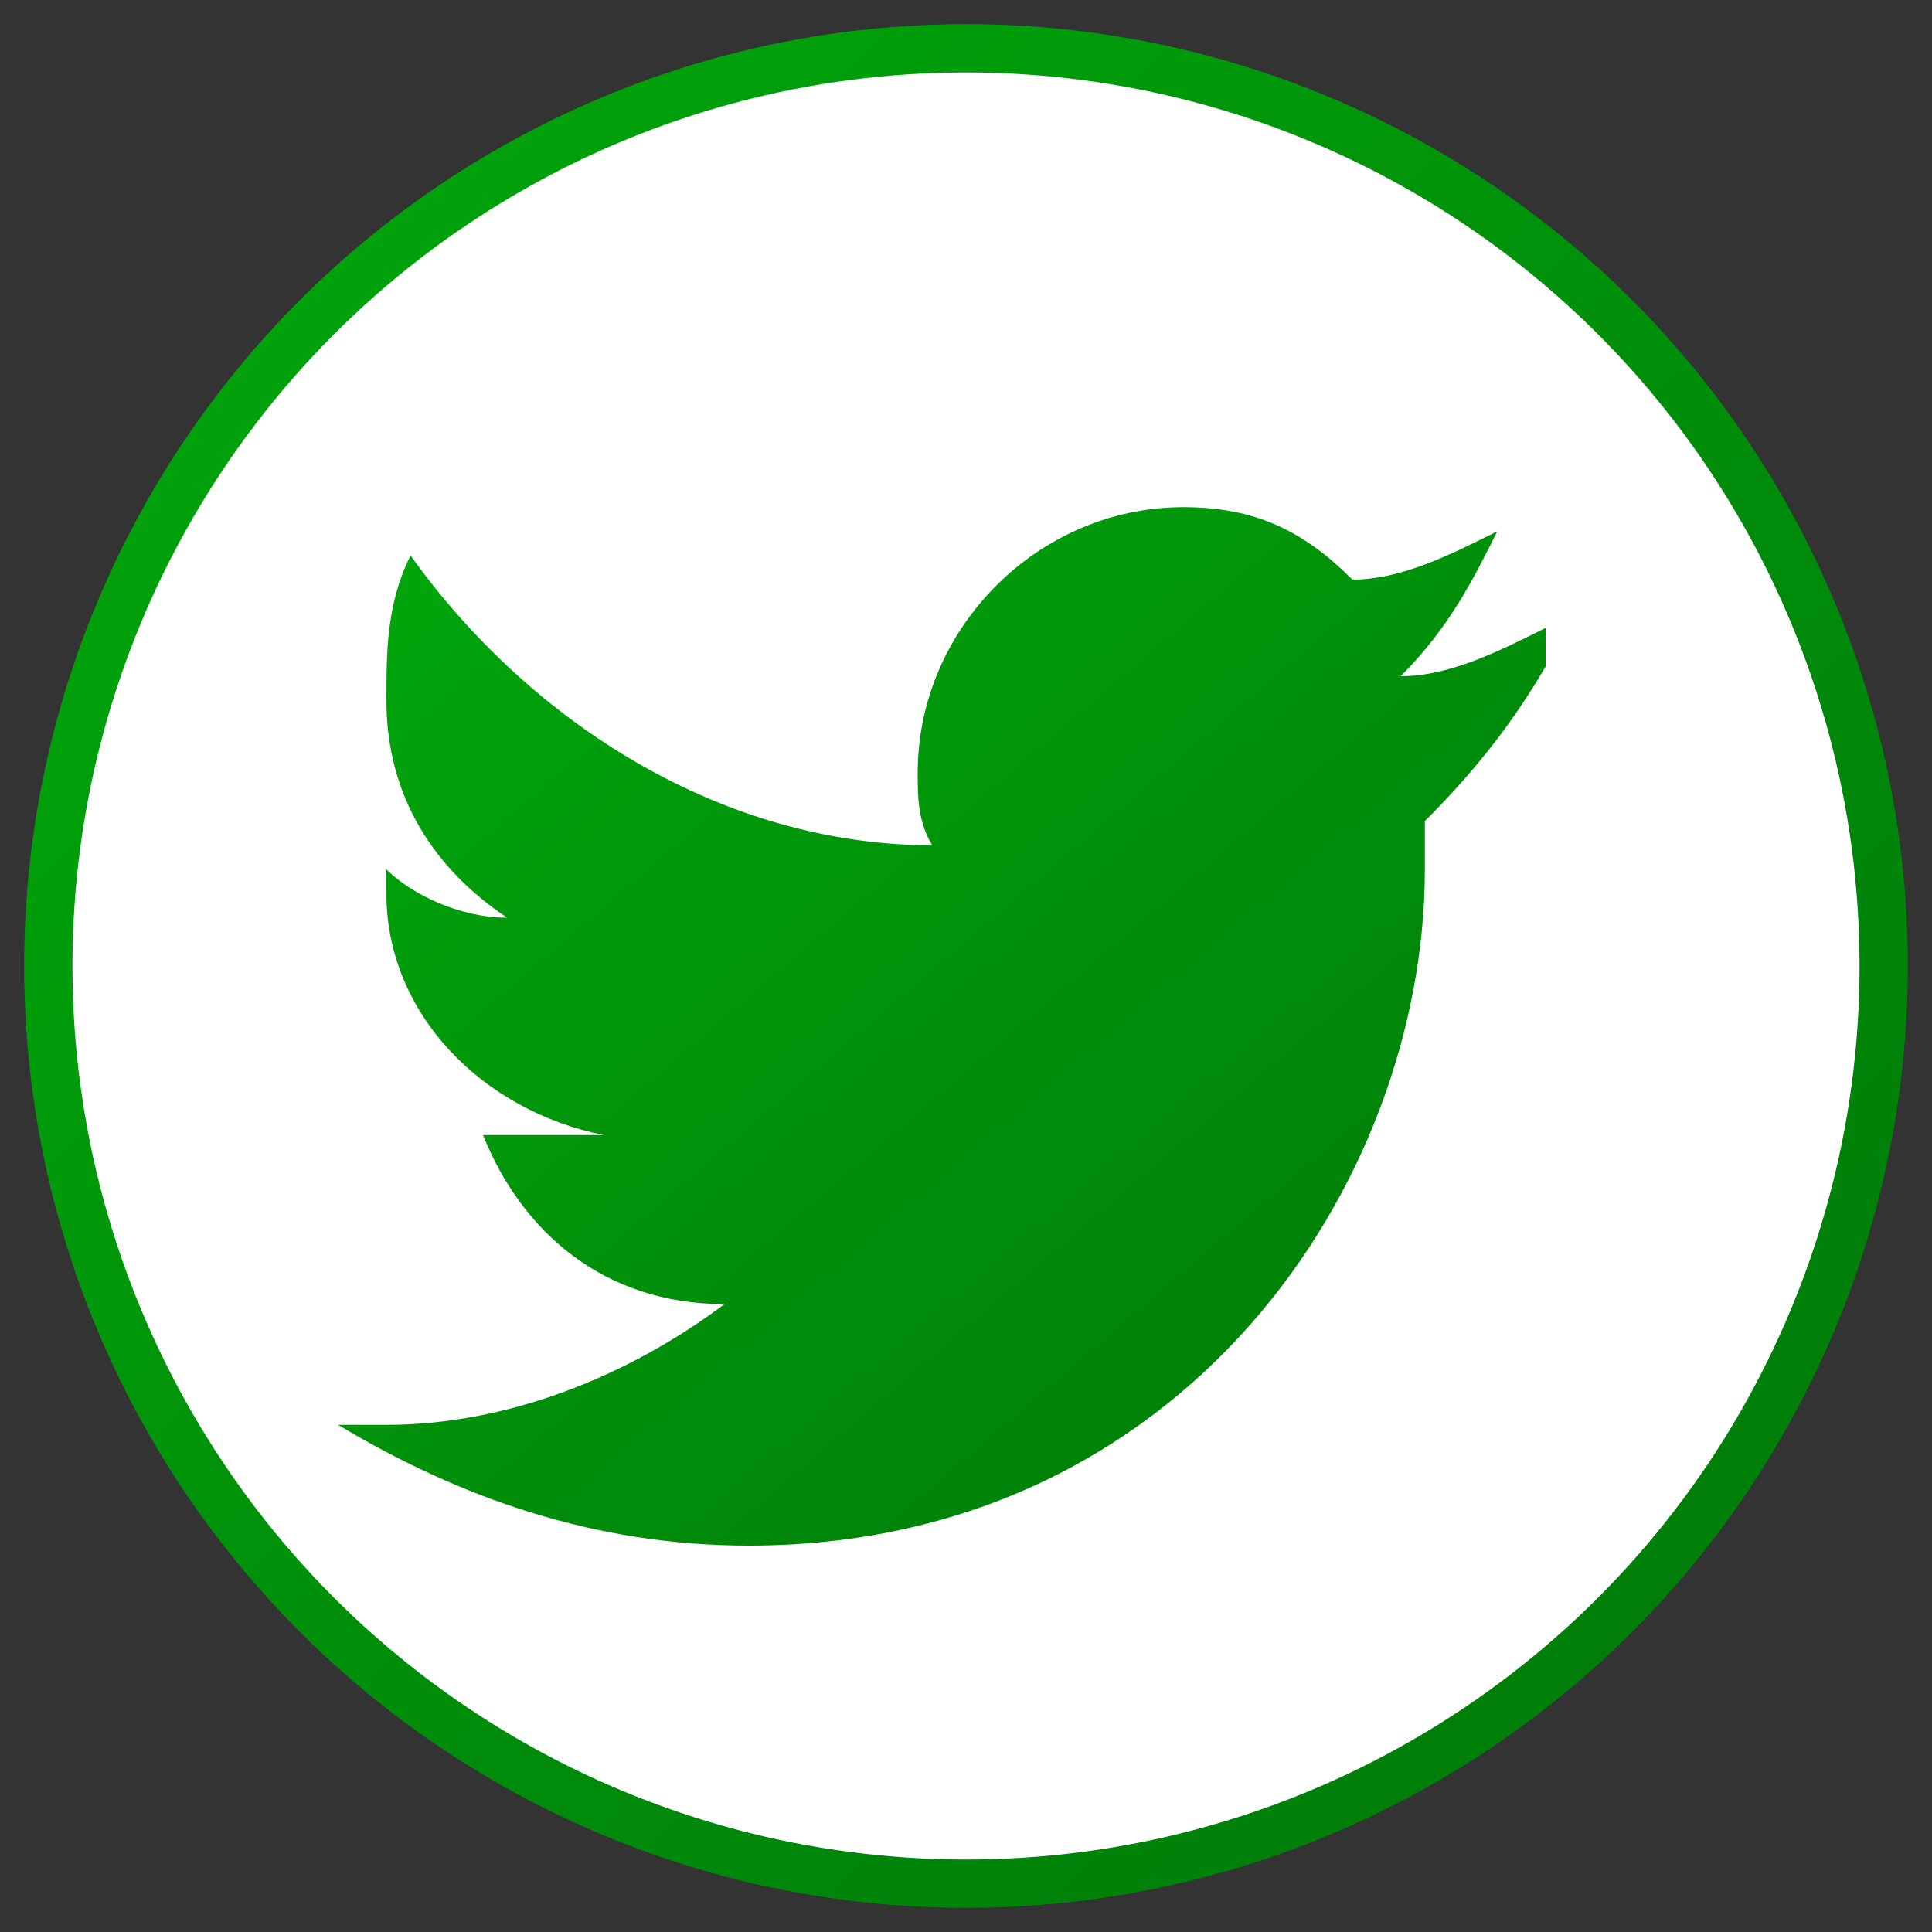 <?xml version="1.0" encoding="UTF-8"?>
<svg xmlns="http://www.w3.org/2000/svg" viewBox="0 0 40 40" width="40" height="40">
  <rect x="0" y="0" width="40" height="40" fill="#333333" stroke="none"/>
  <defs>
    <linearGradient id="twitter-gradient" x1="0%" y1="0%" x2="100%" y2="100%">
      <stop offset="0%" stop-color="#00a80b" />
      <stop offset="100%" stop-color="#007809" />
    </linearGradient>
  </defs>
  
  <!-- Background circle -->
  <circle cx="20" cy="20" r="19" fill="#FFFFFF" stroke="url(#twitter-gradient)" stroke-width="1"/>
  
  <!-- Twitter bird icon -->
  <path d="M32 13 C31 13.5 30 14 29 14 C30 13 30.5 12 31 11 C30 11.5 29 12 28 12 C27 11 26 10.5 24.5 10.5 C21.5 10.5 19 13 19 16 C19 16.5 19 17 19.3 17.5 C15 17.5 11 15 8.5 11.5 C8 12.5 8 13.5 8 14.5 C8 16.5 9 18 10.5 19 C9.5 19 8.5 18.5 8 18 C8 18 8 18 8 18.5 C8 21 10 23 12.5 23.5 C12 23.5 11.5 23.5 11 23.5 C10.5 23.5 10.3 23.5 10 23.5 C10.8 25.5 12.5 27 15 27 C13 28.5 10.5 29.5 8 29.5 L7 29.5 C9.5 31 12.3 32 15.5 32 C24.5 32 29.5 24.5 29.5 18 L29.5 17 C30.5 16 31.3 15 32 13.8 Z" 
        fill="url(#twitter-gradient)"/>
</svg>